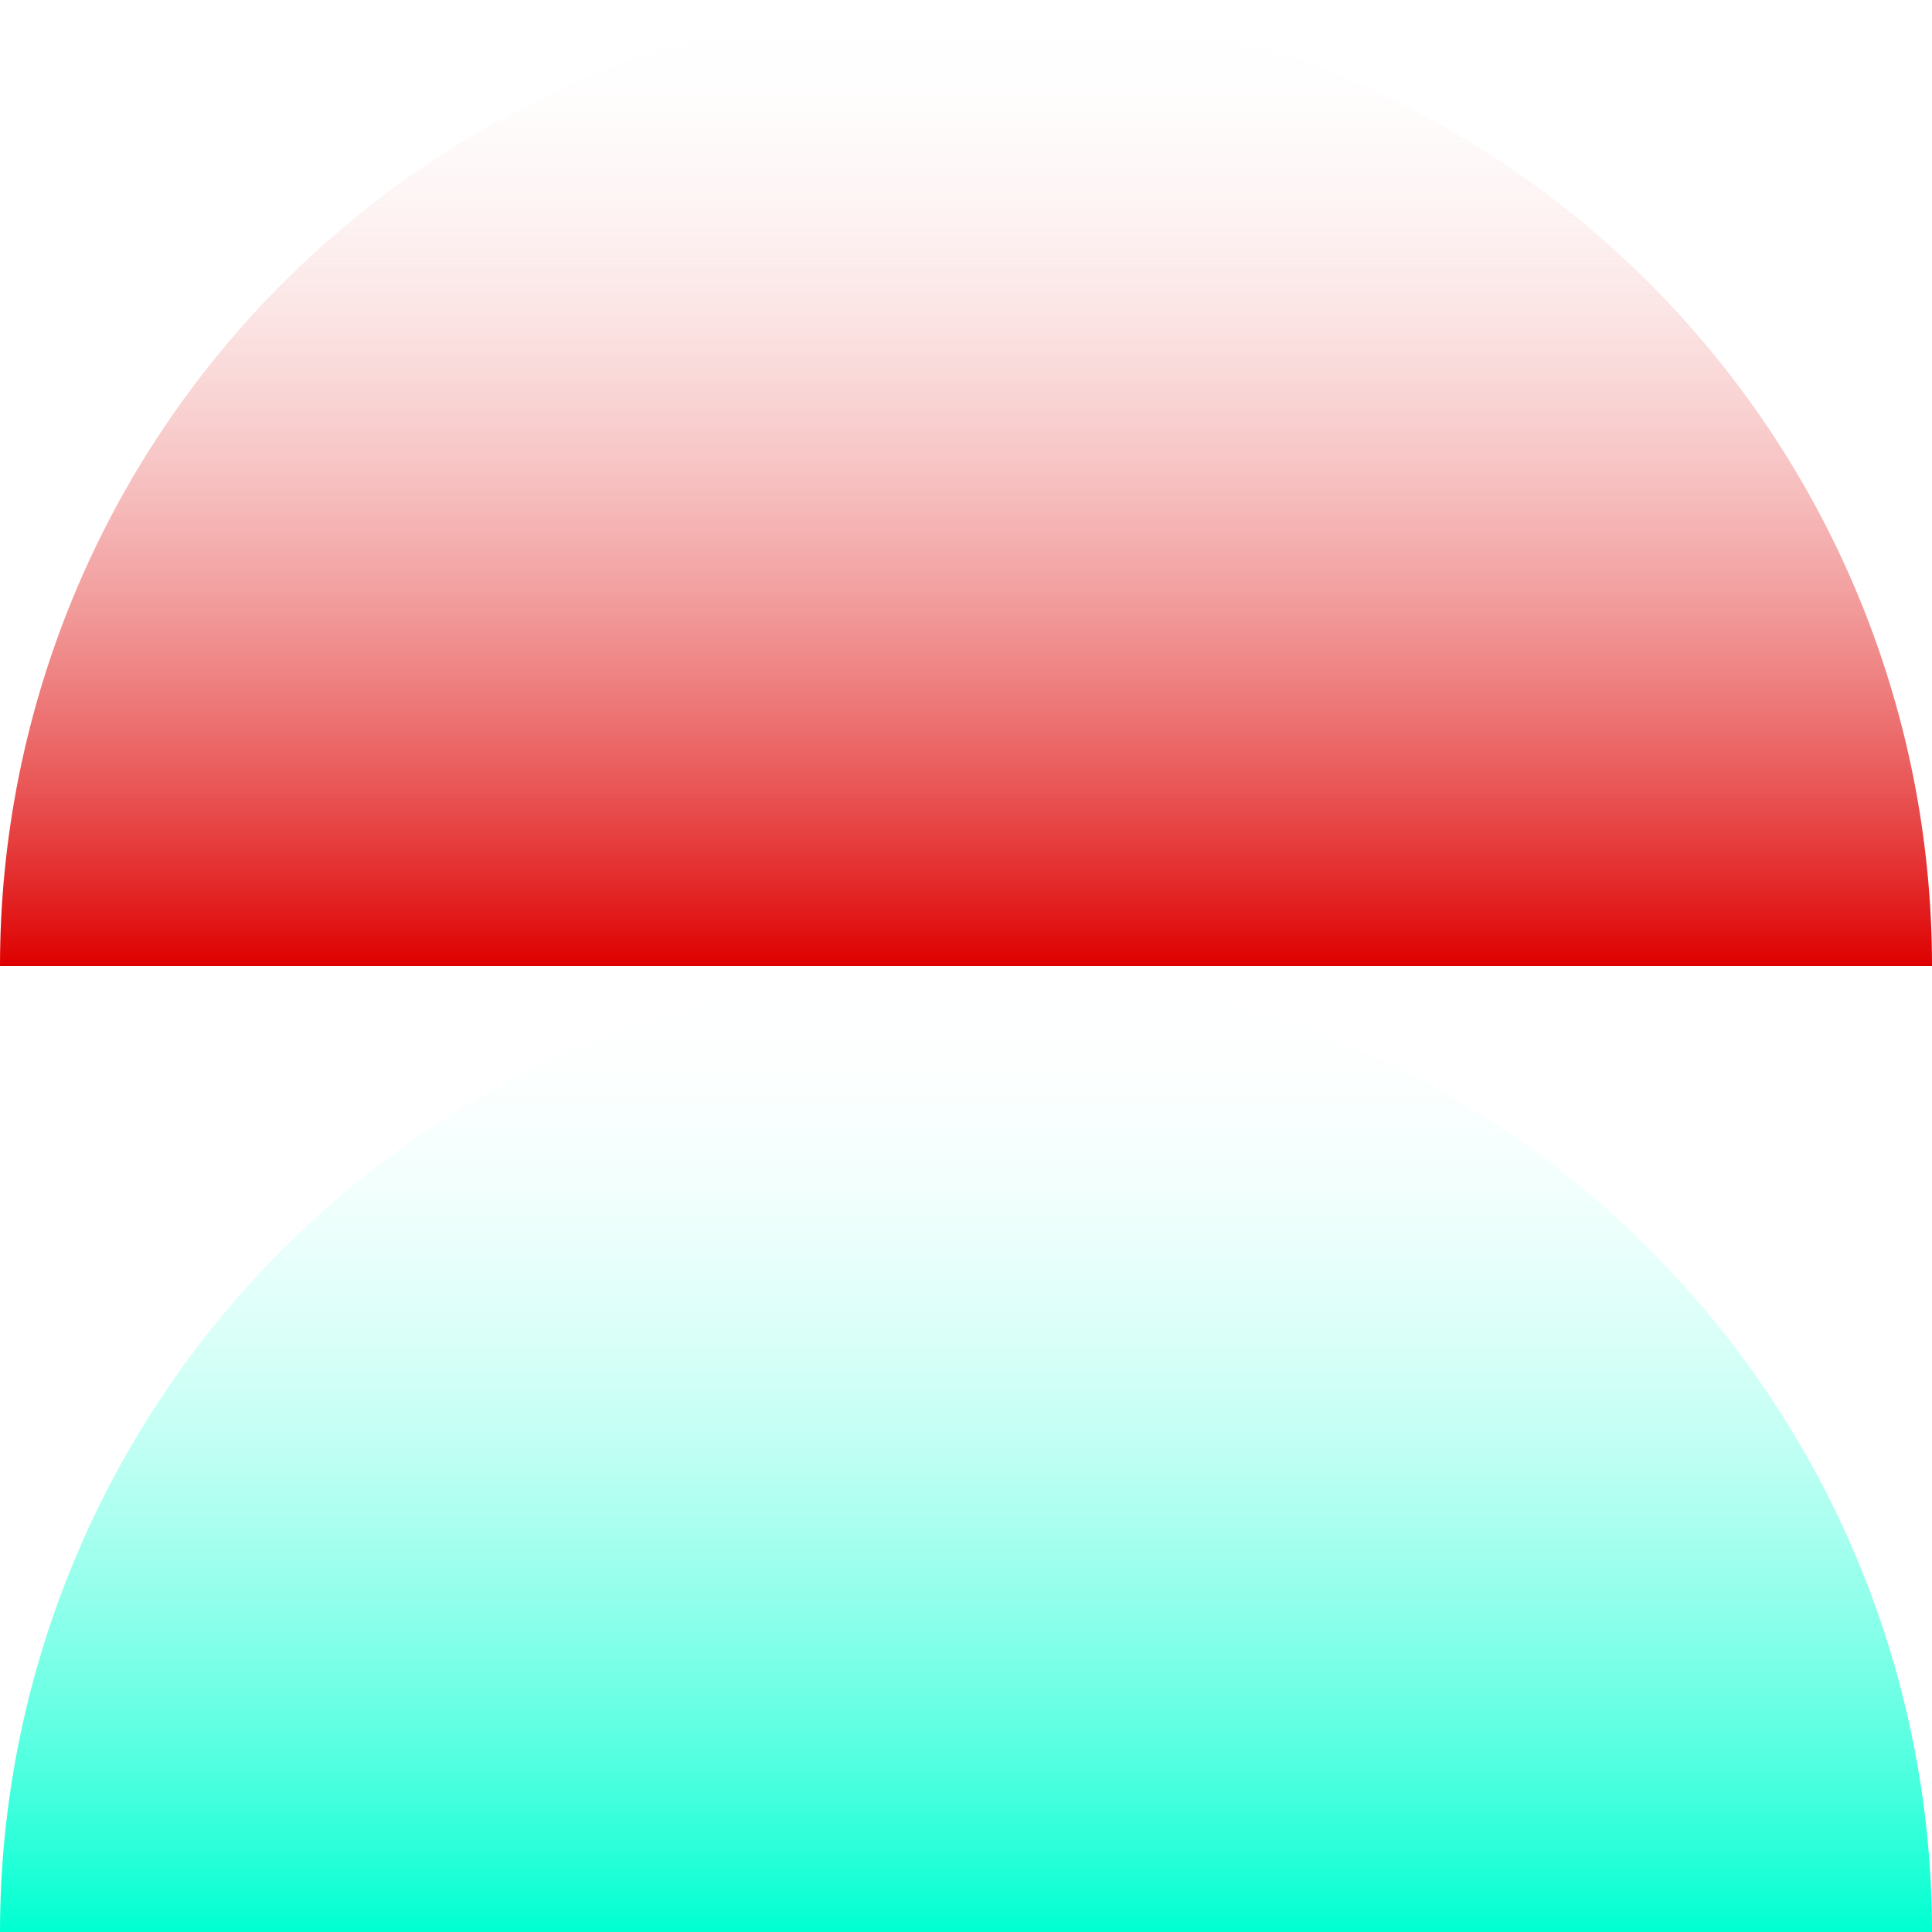 <?xml version="1.0" encoding="UTF-8"?> <svg xmlns="http://www.w3.org/2000/svg" width="18" height="18" viewBox="0 0 18 18" fill="none"> <path d="M18 9C18 7.818 17.767 6.648 17.315 5.556C16.863 4.464 16.2 3.472 15.364 2.636C14.528 1.8 13.536 1.137 12.444 0.685C11.352 0.233 10.182 -9.53674e-07 9 -9.53674e-07C7.818 -9.53674e-07 6.648 0.233 5.556 0.685C4.464 1.137 3.472 1.8 2.636 2.636C1.8 3.472 1.137 4.464 0.685 5.556C0.233 6.648 -1.03325e-07 7.818 0 9L18 9Z" fill="url(#paint0_linear_652_18)"></path> <path d="M18 18C18 16.818 17.767 15.648 17.315 14.556C16.863 13.464 16.2 12.472 15.364 11.636C14.528 10.8 13.536 10.137 12.444 9.685C11.352 9.233 10.182 9 9 9C7.818 9 6.648 9.233 5.556 9.685C4.464 10.137 3.472 10.8 2.636 11.636C1.8 12.472 1.137 13.464 0.685 14.556C0.233 15.648 -1.03325e-07 16.818 0 18L18 18Z" fill="url(#paint1_linear_652_18)"></path> <defs> <linearGradient id="paint0_linear_652_18" x1="9" y1="9" x2="9" y2="-9.53674e-07" gradientUnits="userSpaceOnUse"> <stop stop-color="#DE0000"></stop> <stop offset="1" stop-color="white" stop-opacity="0"></stop> </linearGradient> <linearGradient id="paint1_linear_652_18" x1="9" y1="18" x2="9" y2="9" gradientUnits="userSpaceOnUse"> <stop stop-color="#00FFD1"></stop> <stop offset="1" stop-color="white" stop-opacity="0"></stop> </linearGradient> </defs> </svg> 